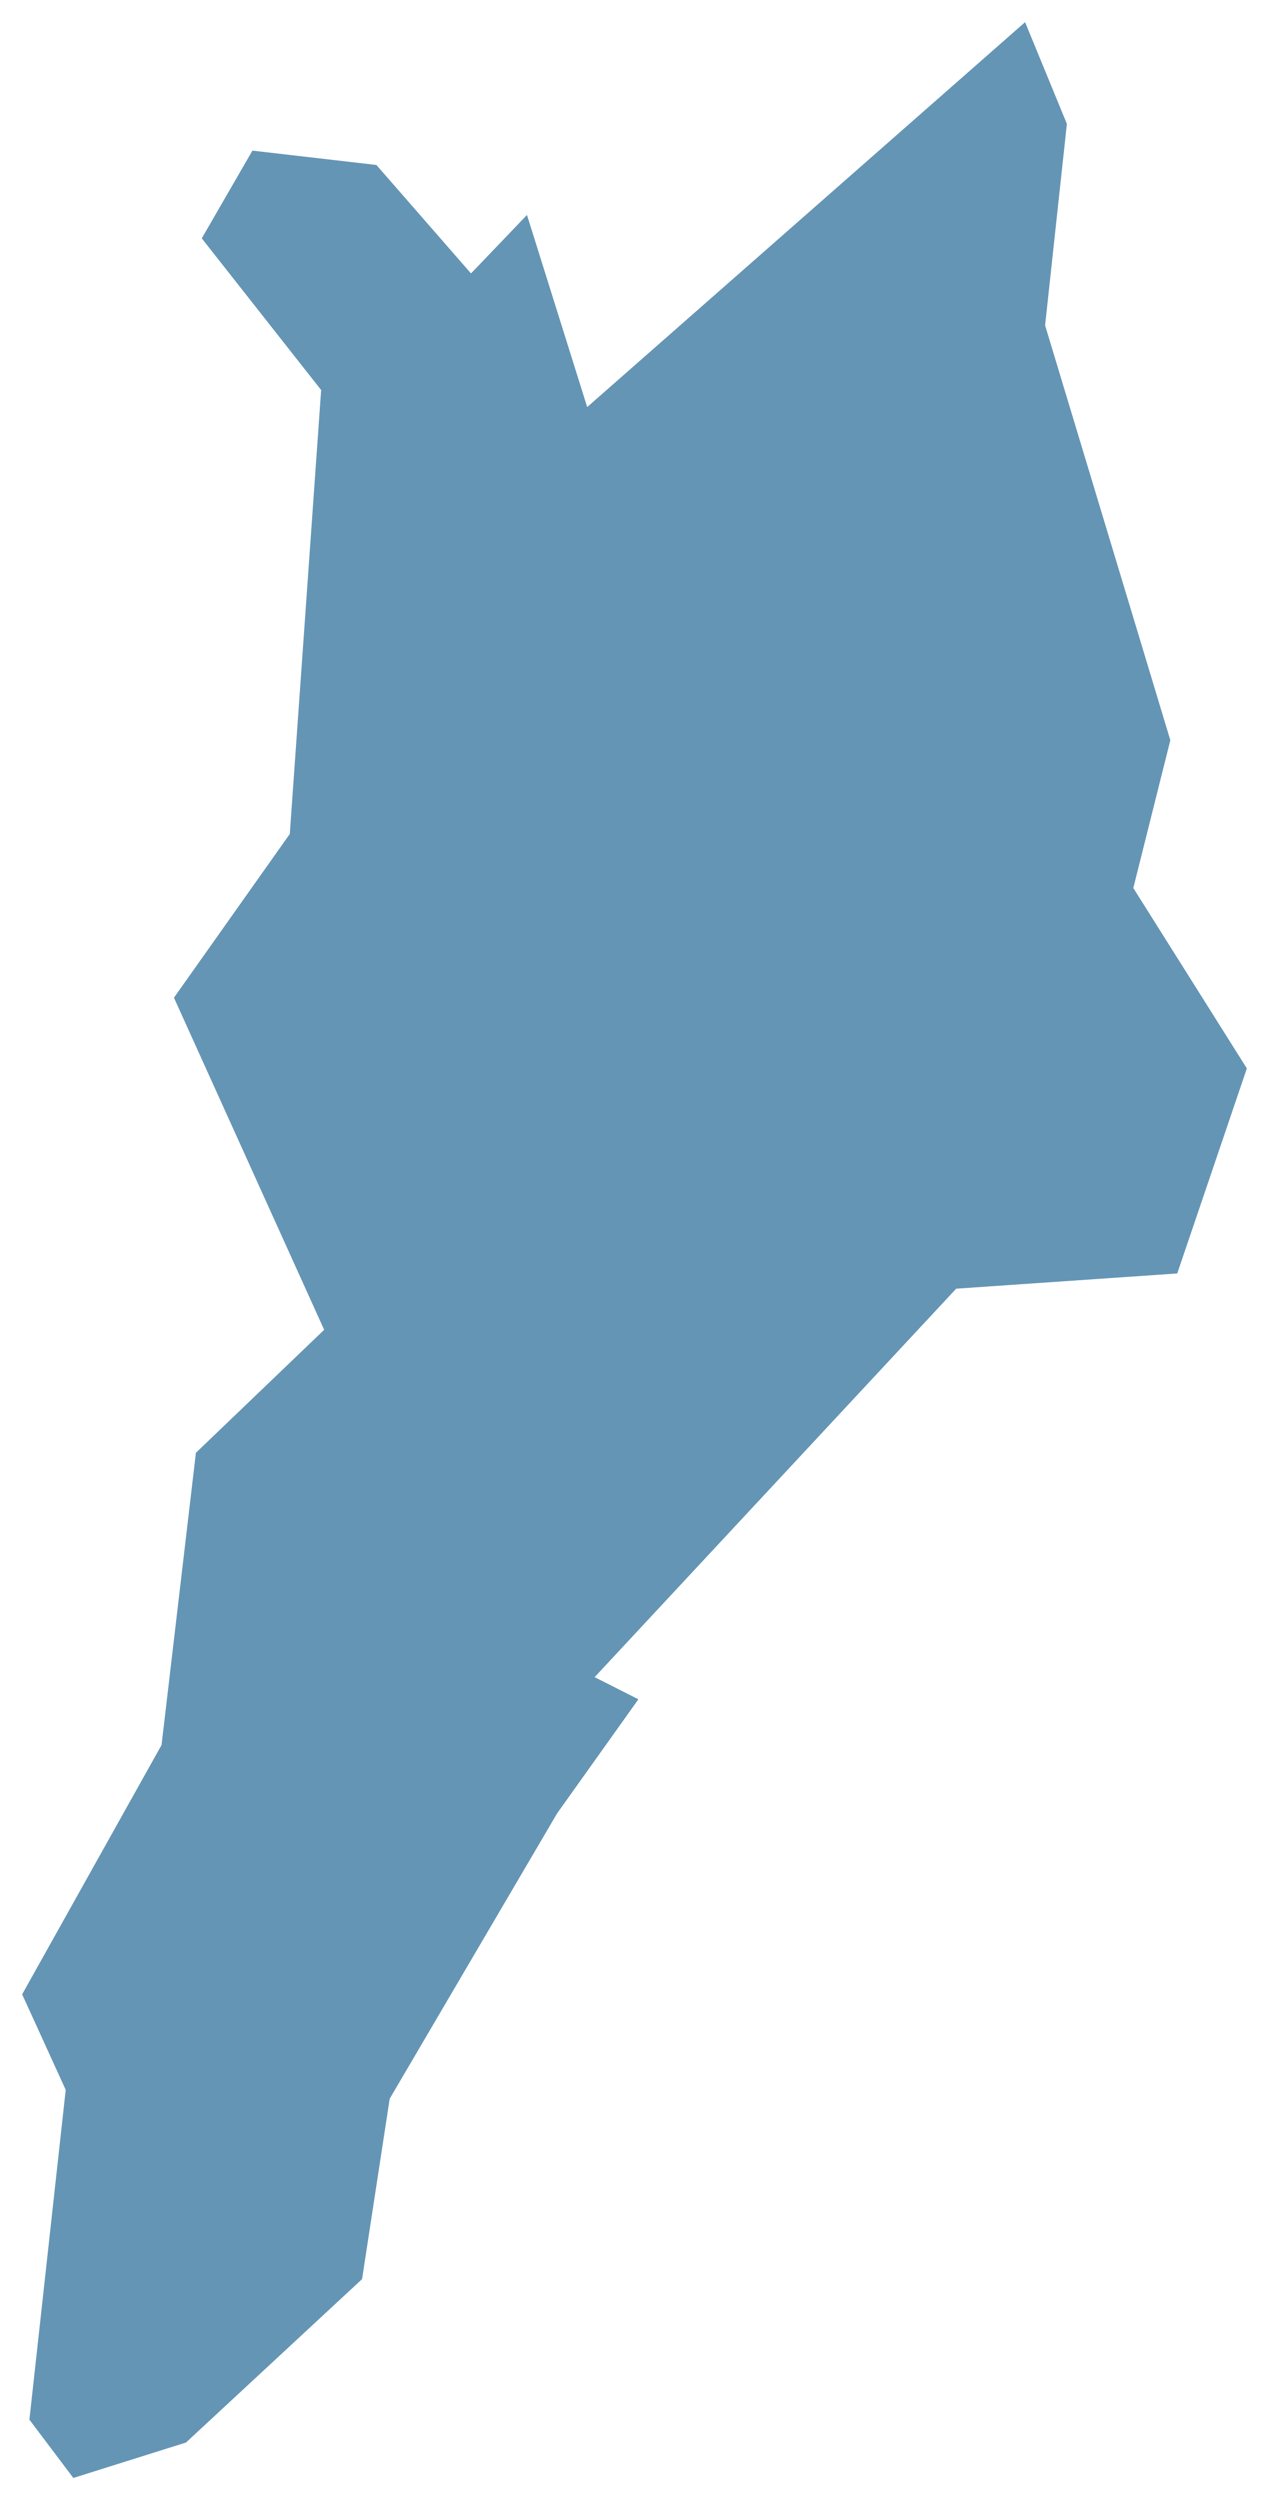 <svg version="1.1" baseProfile="tiny" id="svg2" x="0px" y="0px" width="7.164px" height="14.107px" viewBox="0 0 7.164 14.107" overflow="scroll" xml:space="preserve" xmlns="http://www.w3.org/2000/svg">

<g id="E09000021" transform="translate(-604.466,-929.729)">
	<polygon id="polygon5" fill="#6495B5" stroke-width="0.25" stroke-miterlimit="10" points="610.864,934.74    611.505,935.758 611.112,936.915 609.864,937.001 607.823,939.193 608.07,939.318 607.611,939.962 606.666,941.572 606.51,942.59    605.516,943.512 604.88,943.712 604.632,943.383 604.837,941.522 604.591,940.983 605.378,939.576 605.572,937.927    606.296,937.233 605.448,935.359 606.102,934.435 606.279,931.93 605.605,931.074 605.891,930.579 606.591,930.66 607.125,931.272    607.441,930.942 607.781,932.026 610.253,929.854 610.489,930.428 610.366,931.565 611.073,933.906  " />
</g>
</svg>